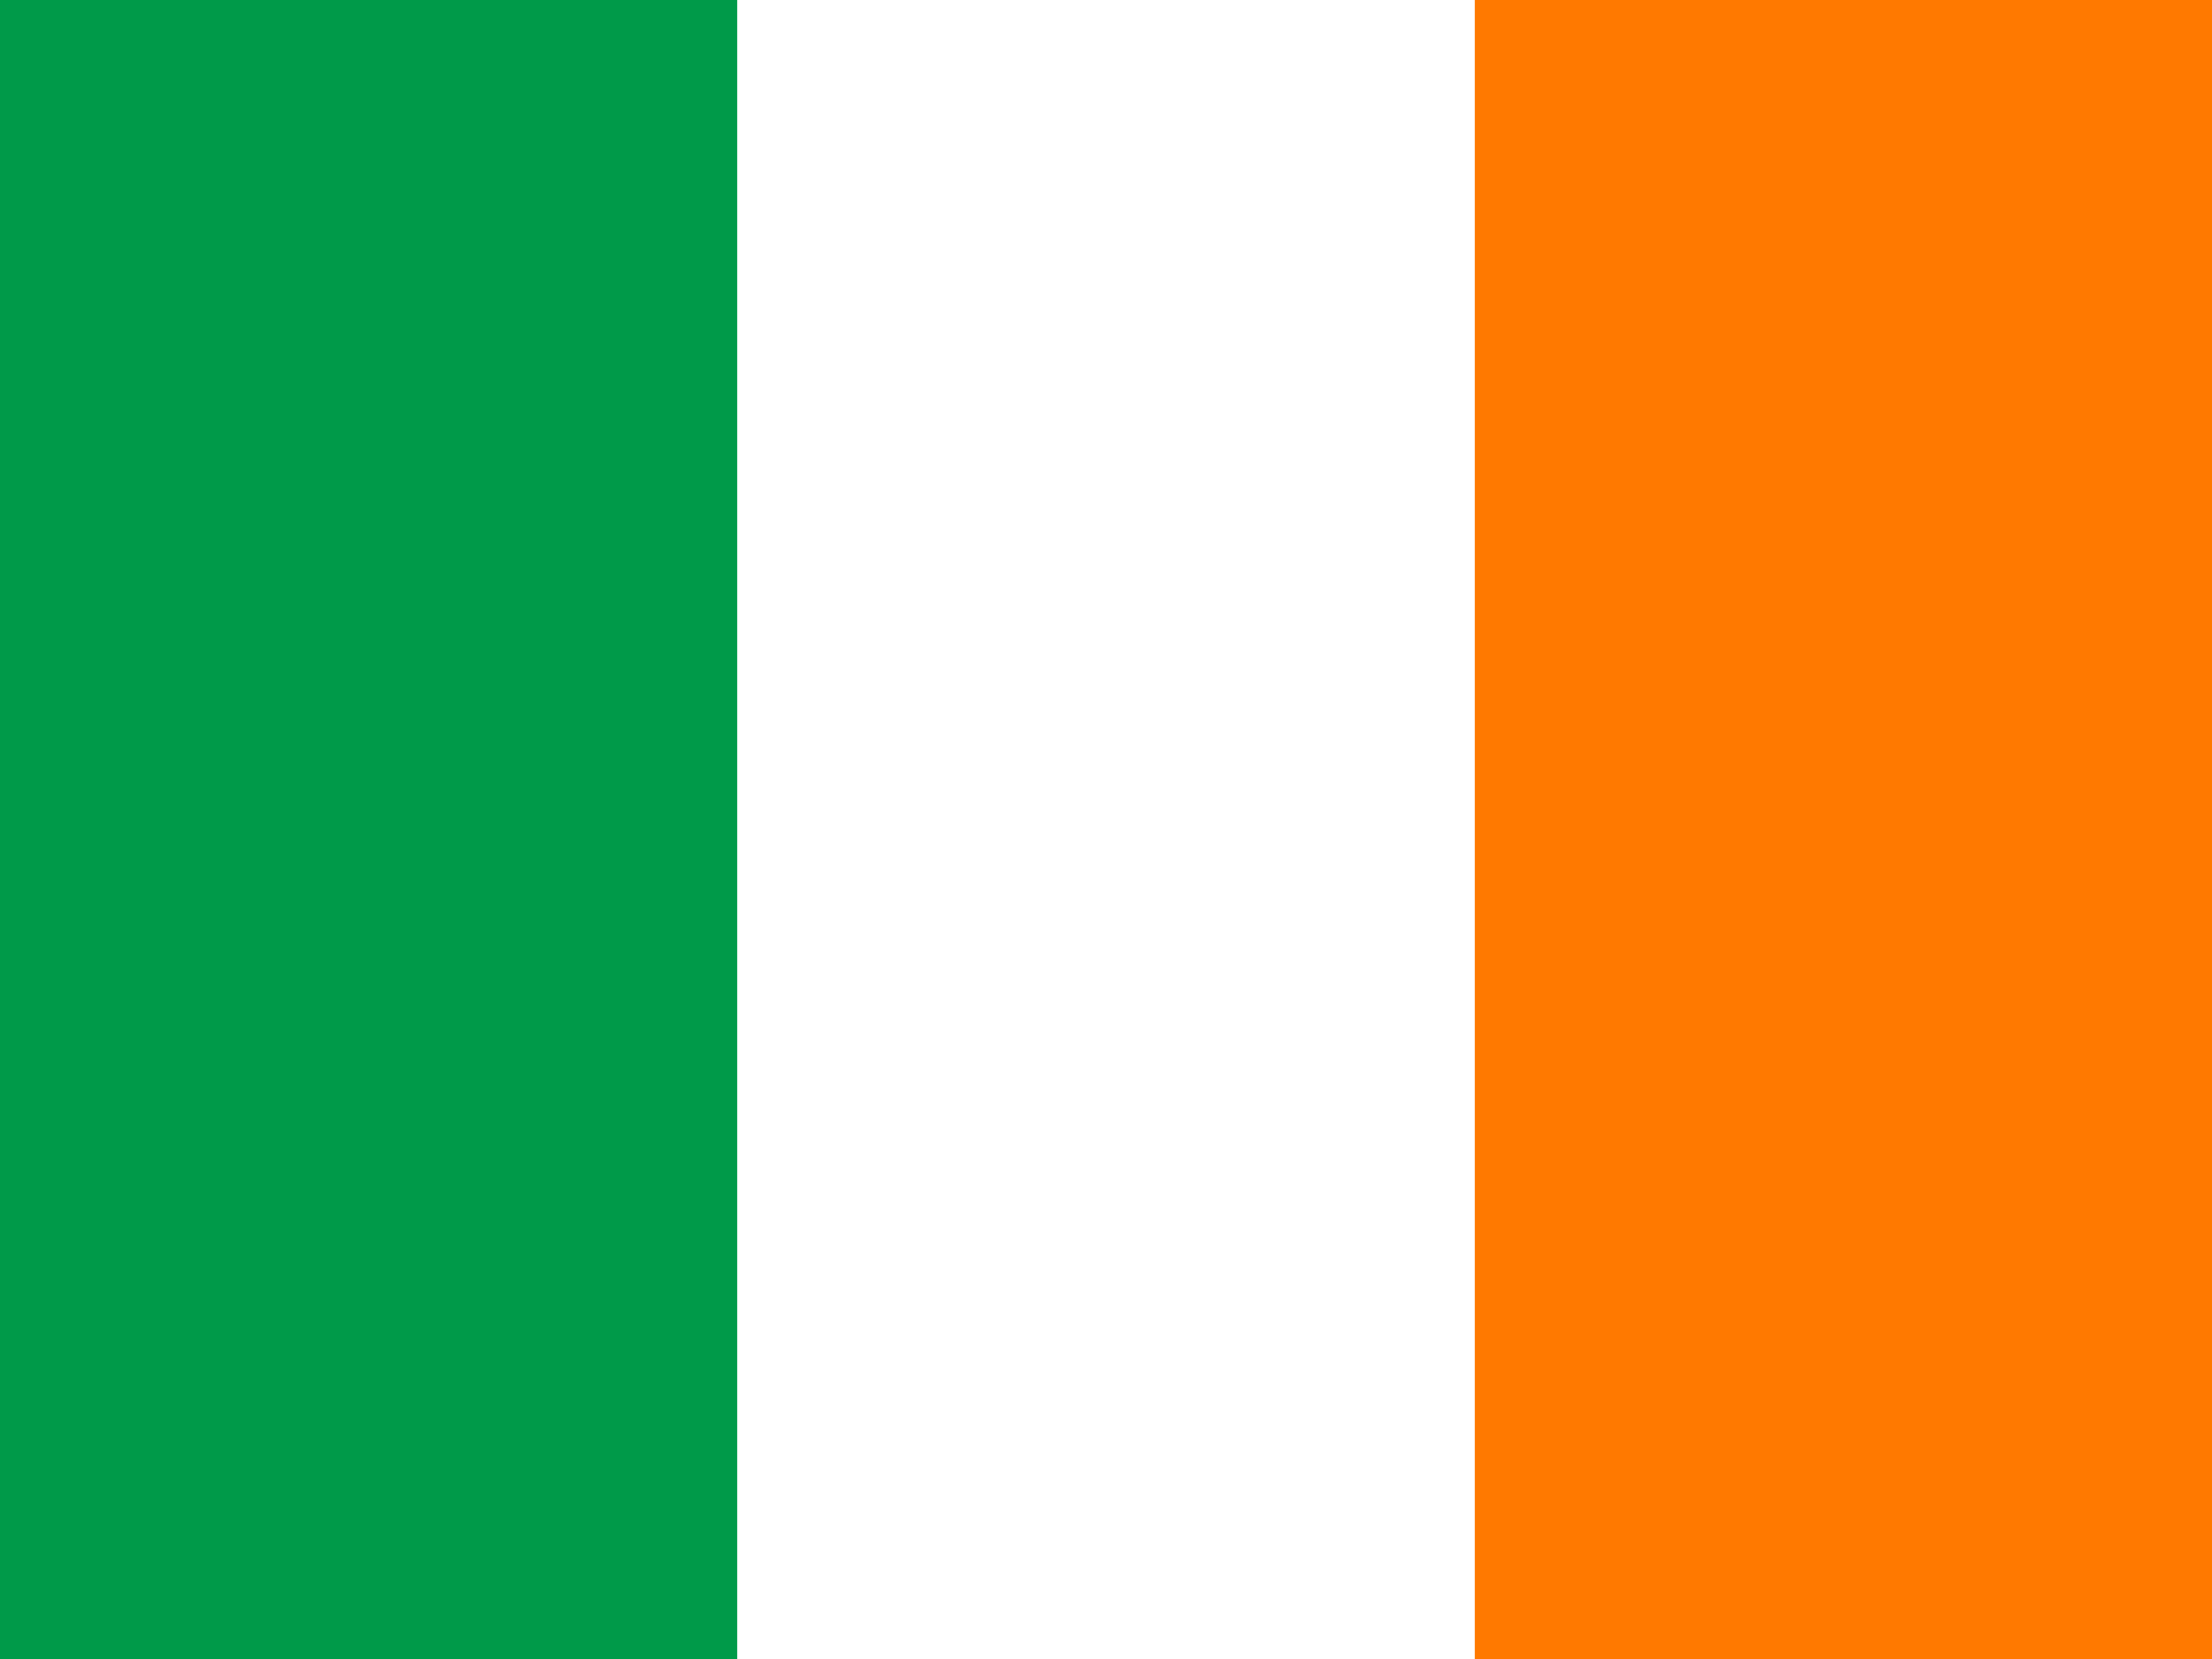 <svg width="40" height="30" viewBox="0 0 40 30" fill="none" xmlns="http://www.w3.org/2000/svg">
<rect x="0" y="0" width="40" height="30" fill="#333333" stroke="none"/>
<g clip-path="url(#clip0_9_2675)">
<path fill-rule="evenodd" clip-rule="evenodd" d="M0 0H40V30H0V0Z" fill="white"/>
<path fill-rule="evenodd" clip-rule="evenodd" d="M0 0H13.331V30H0V0Z" fill="#009A49"/>
<path fill-rule="evenodd" clip-rule="evenodd" d="M26.669 0H40V30H26.669V0Z" fill="#FF7900"/>
</g>
<defs>
<clipPath id="clip0_9_2675">
<rect width="40" height="30" fill="white"/>
</clipPath>
</defs>
</svg>
